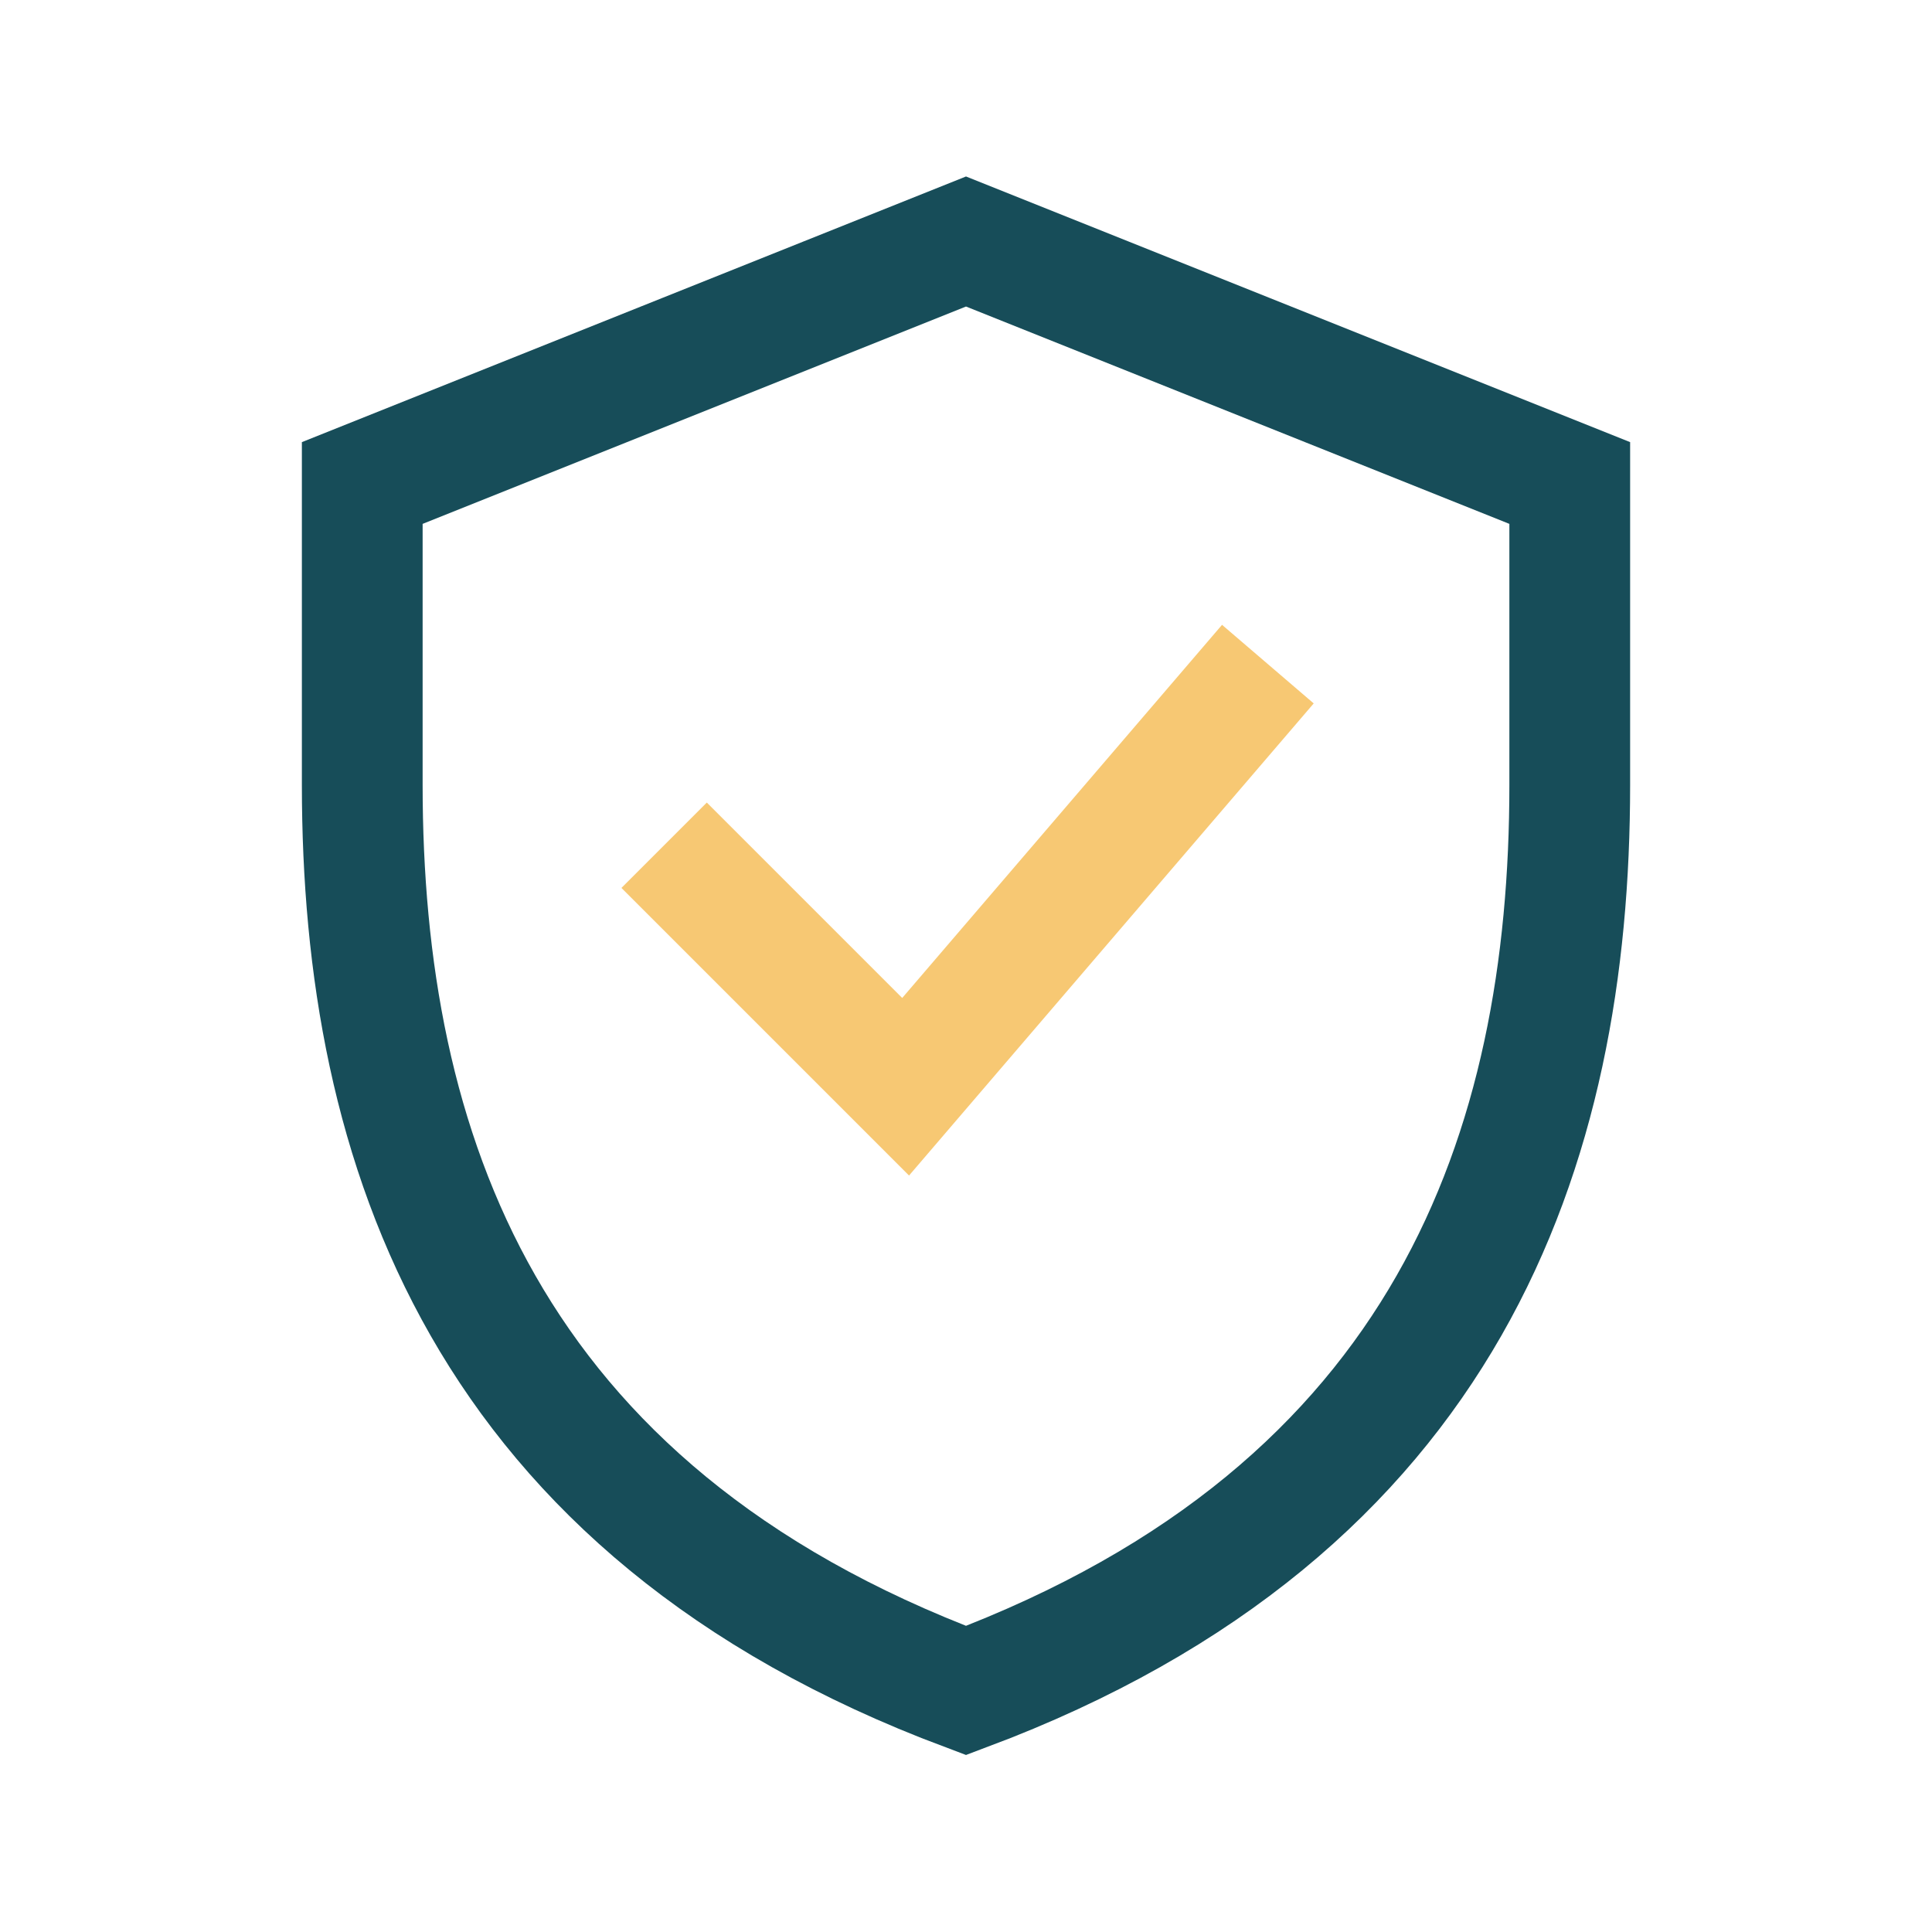 <?xml version="1.0" encoding="UTF-8"?>
<svg xmlns="http://www.w3.org/2000/svg" width="32" height="32" viewBox="0 0 32 32"><path d="M16 28C8 25 6 19 6 13V8l10-4 10 4v5c0 6-2 12-10 15z" fill="none" stroke="#174D59" stroke-width="2"/><path d="M11 14l4 4 6-7" fill="none" stroke="#F7C873" stroke-width="2"/></svg>